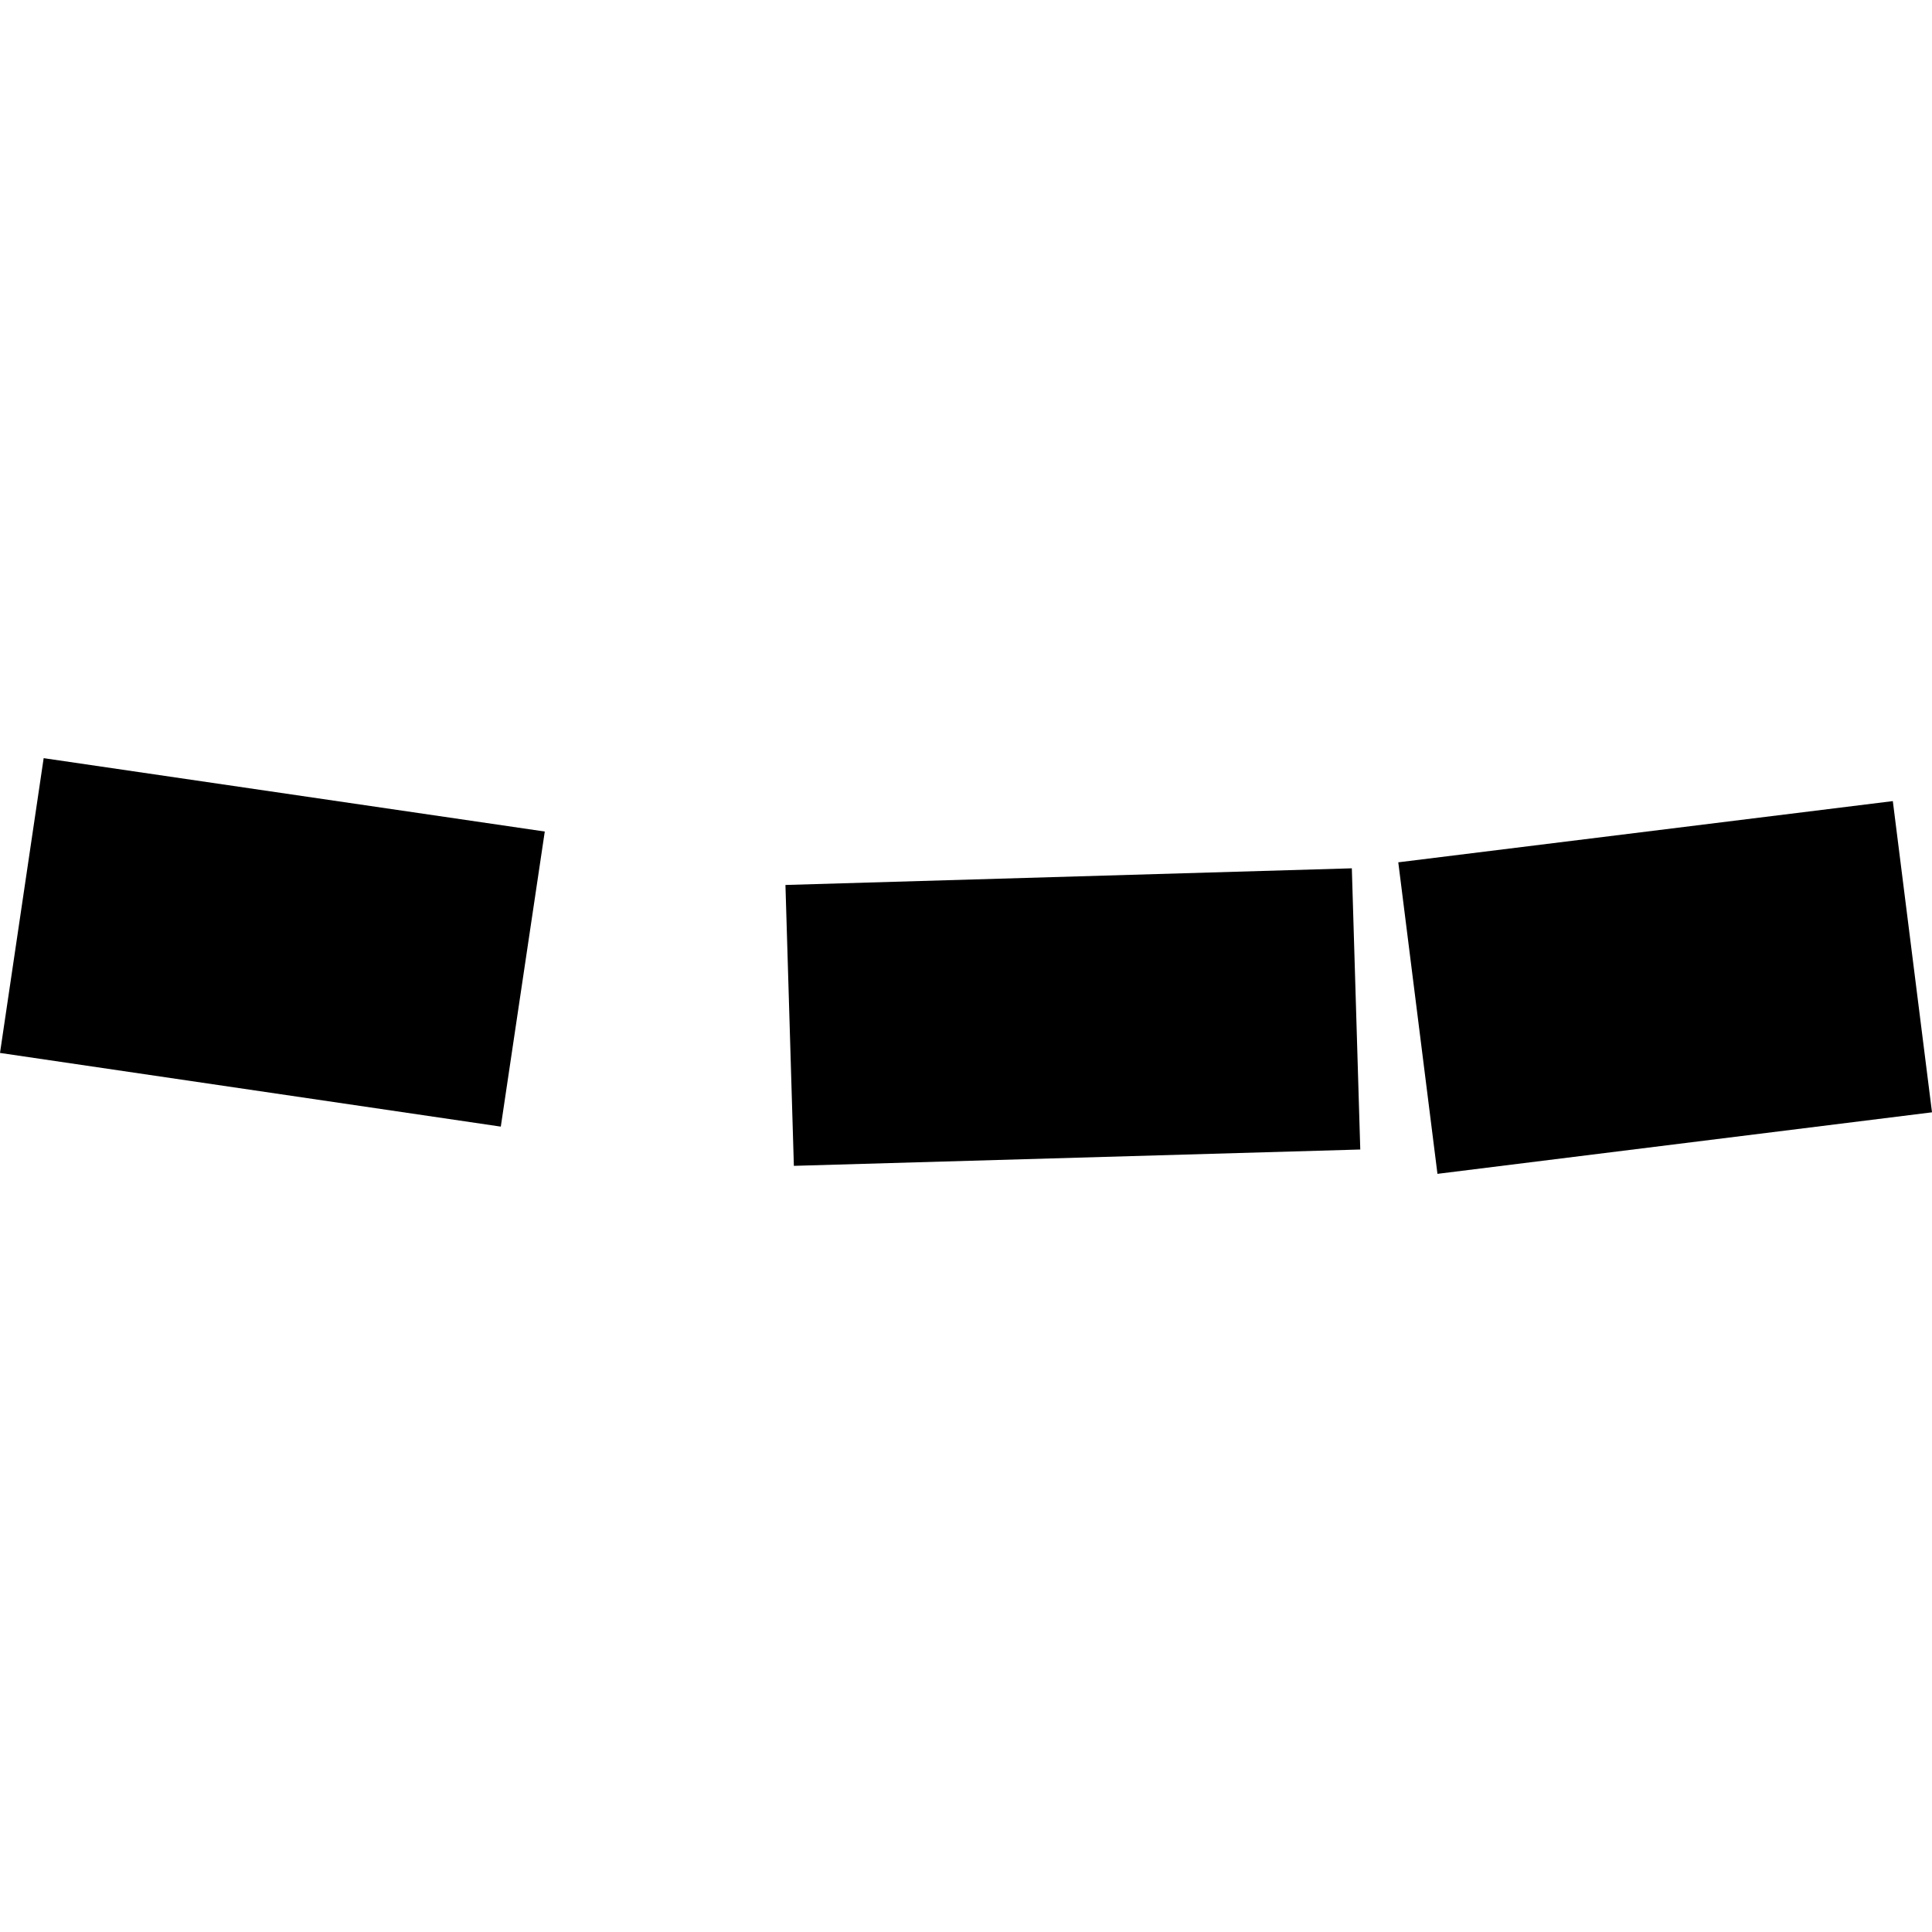 <?xml version="1.0" encoding="utf-8" standalone="no"?>
<!DOCTYPE svg PUBLIC "-//W3C//DTD SVG 1.1//EN"
  "http://www.w3.org/Graphics/SVG/1.1/DTD/svg11.dtd">
<!-- Created with matplotlib (https://matplotlib.org/) -->
<svg height="288pt" version="1.1" viewBox="0 0 288 288" width="288pt" xmlns="http://www.w3.org/2000/svg" xmlns:xlink="http://www.w3.org/1999/xlink">
 <defs>
  <style type="text/css">
*{stroke-linecap:butt;stroke-linejoin:round;}
  </style>
 </defs>
 <g id="figure_1">
  <g id="patch_1">
   <path d="M 0 288 
L 288 288 
L 288 0 
L 0 0 
z
" style="fill:none;opacity:0;"/>
  </g>
  <g id="axes_1">
   <g id="PatchCollection_1">
    <path clip-path="url(#p51377d93d1)" d="M 6.509 113.017 
L 0 156.958 
L 74.653 167.943 
L 81.209 123.955 
L 6.509 113.017 
"/>
    <path clip-path="url(#p51377d93d1)" d="M 117.085 131.921 
L 118.341 173.79 
L 202.773 171.355 
L 201.516 129.438 
L 117.085 131.921 
"/>
    <path clip-path="url(#p51377d93d1)" d="M 208.439 128.544 
L 214.279 174.983 
L 288 165.811 
L 282.16 119.419 
L 208.439 128.544 
"/>
   </g>
  </g>
 </g>
 <defs>
  <clipPath id="p51377d93d1">
   <rect height="61.966" width="288" x="0" y="113.017"/>
  </clipPath>
 </defs>
</svg>
